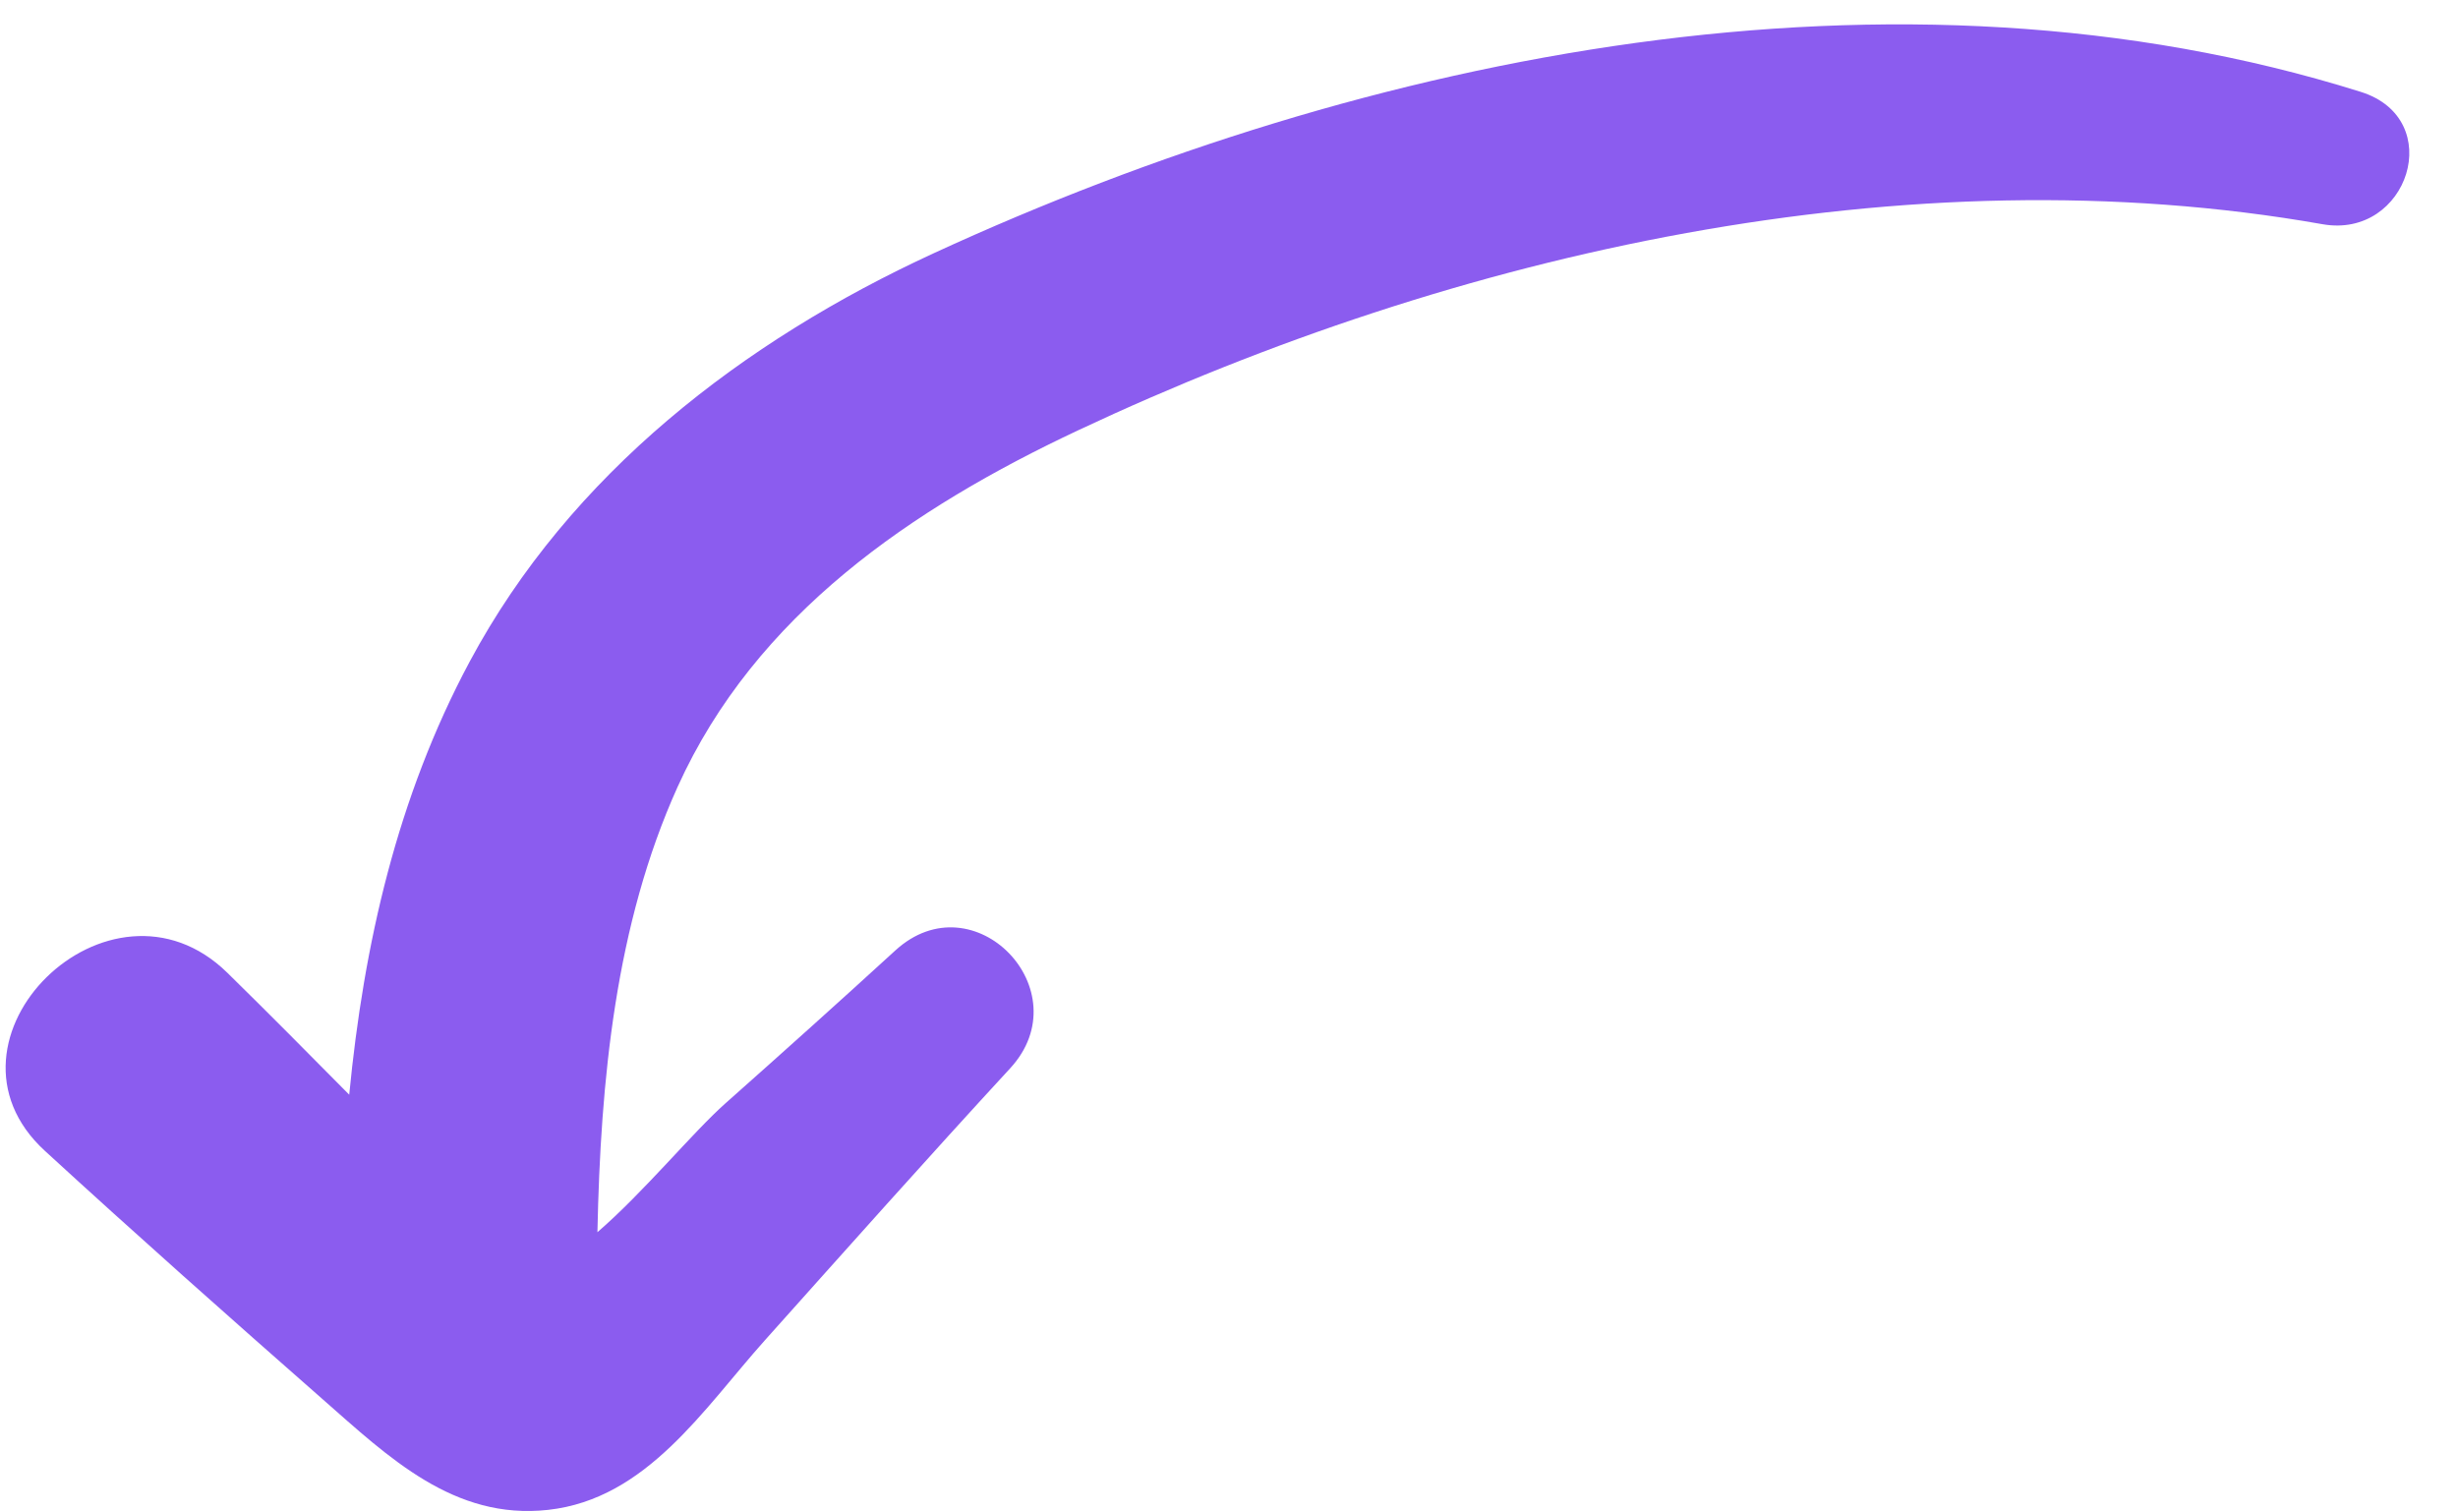 <svg width="39" height="24" viewBox="0 0 39 24" fill="none" xmlns="http://www.w3.org/2000/svg">
<path d="M0.711 18.261C2.164 19.594 3.64 20.904 5.121 22.205C6.165 23.122 7.201 24.125 8.698 23.959C10.263 23.785 11.163 22.356 12.136 21.268C13.428 19.824 14.715 18.377 16.028 16.952C17.163 15.719 15.453 13.941 14.206 15.082C13.313 15.899 12.414 16.706 11.509 17.509C10.989 17.971 10.218 18.914 9.479 19.553C9.529 17.148 9.764 14.672 10.751 12.487C11.988 9.751 14.476 8.064 17.111 6.826C23.11 4.005 30.259 2.394 36.851 3.558C38.208 3.797 38.829 1.889 37.458 1.458C30.084 -0.857 21.701 0.847 14.818 4.017C11.793 5.41 9.046 7.522 7.451 10.501C6.301 12.65 5.772 14.987 5.541 17.371C4.9 16.723 4.259 16.075 3.608 15.437C1.742 13.608 -1.203 16.503 0.711 18.261Z" fill="#8B5CEF"/>
</svg>
